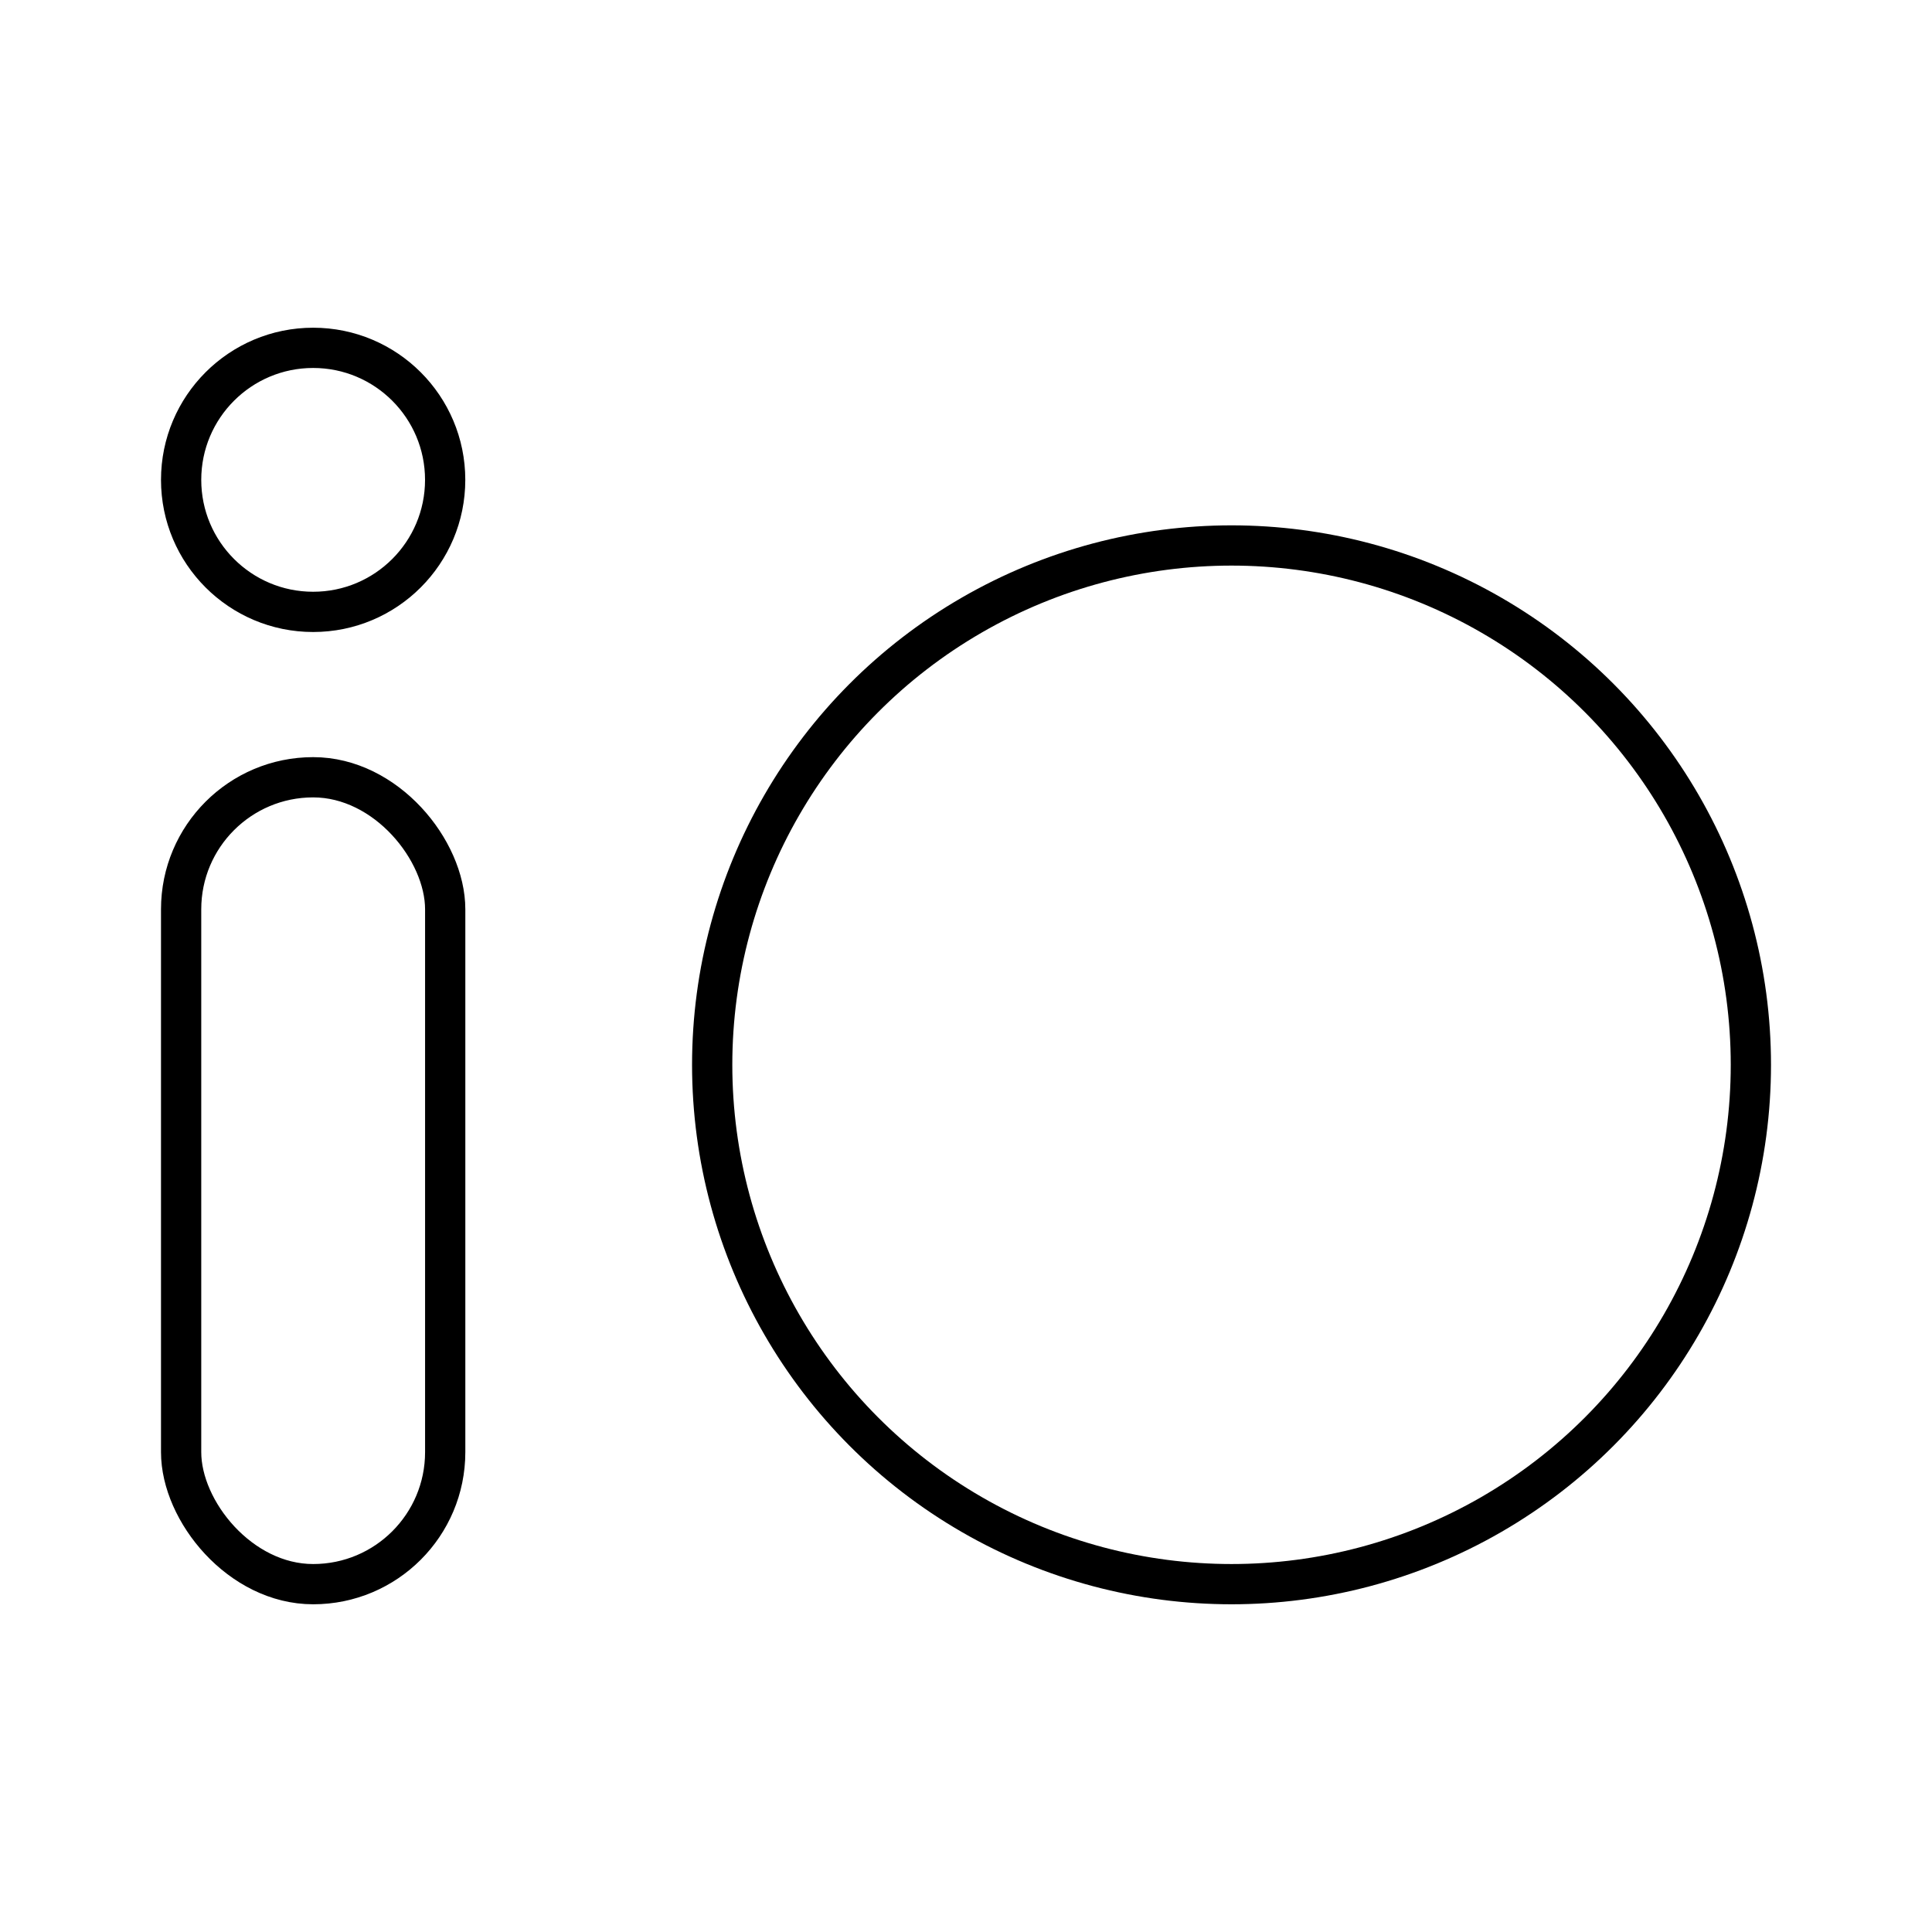 <?xml version="1.0" encoding="utf-8"?><!-- Скачано с сайта svg4.ru / Downloaded from svg4.ru -->
<svg width="800px" height="800px" viewBox="0 0 48 48" xmlns="http://www.w3.org/2000/svg"><defs><style>.a{fill:none;stroke:#000000;stroke-linecap:round;stroke-linejoin:round;}</style></defs><circle class="a" cx="30.597" cy="26.455" r="12.903"/><rect class="a" x="4.5" y="19.311" width="6.561" height="20.047" rx="3.28"/><circle class="a" cx="7.78" cy="11.922" r="3.28"/></svg>